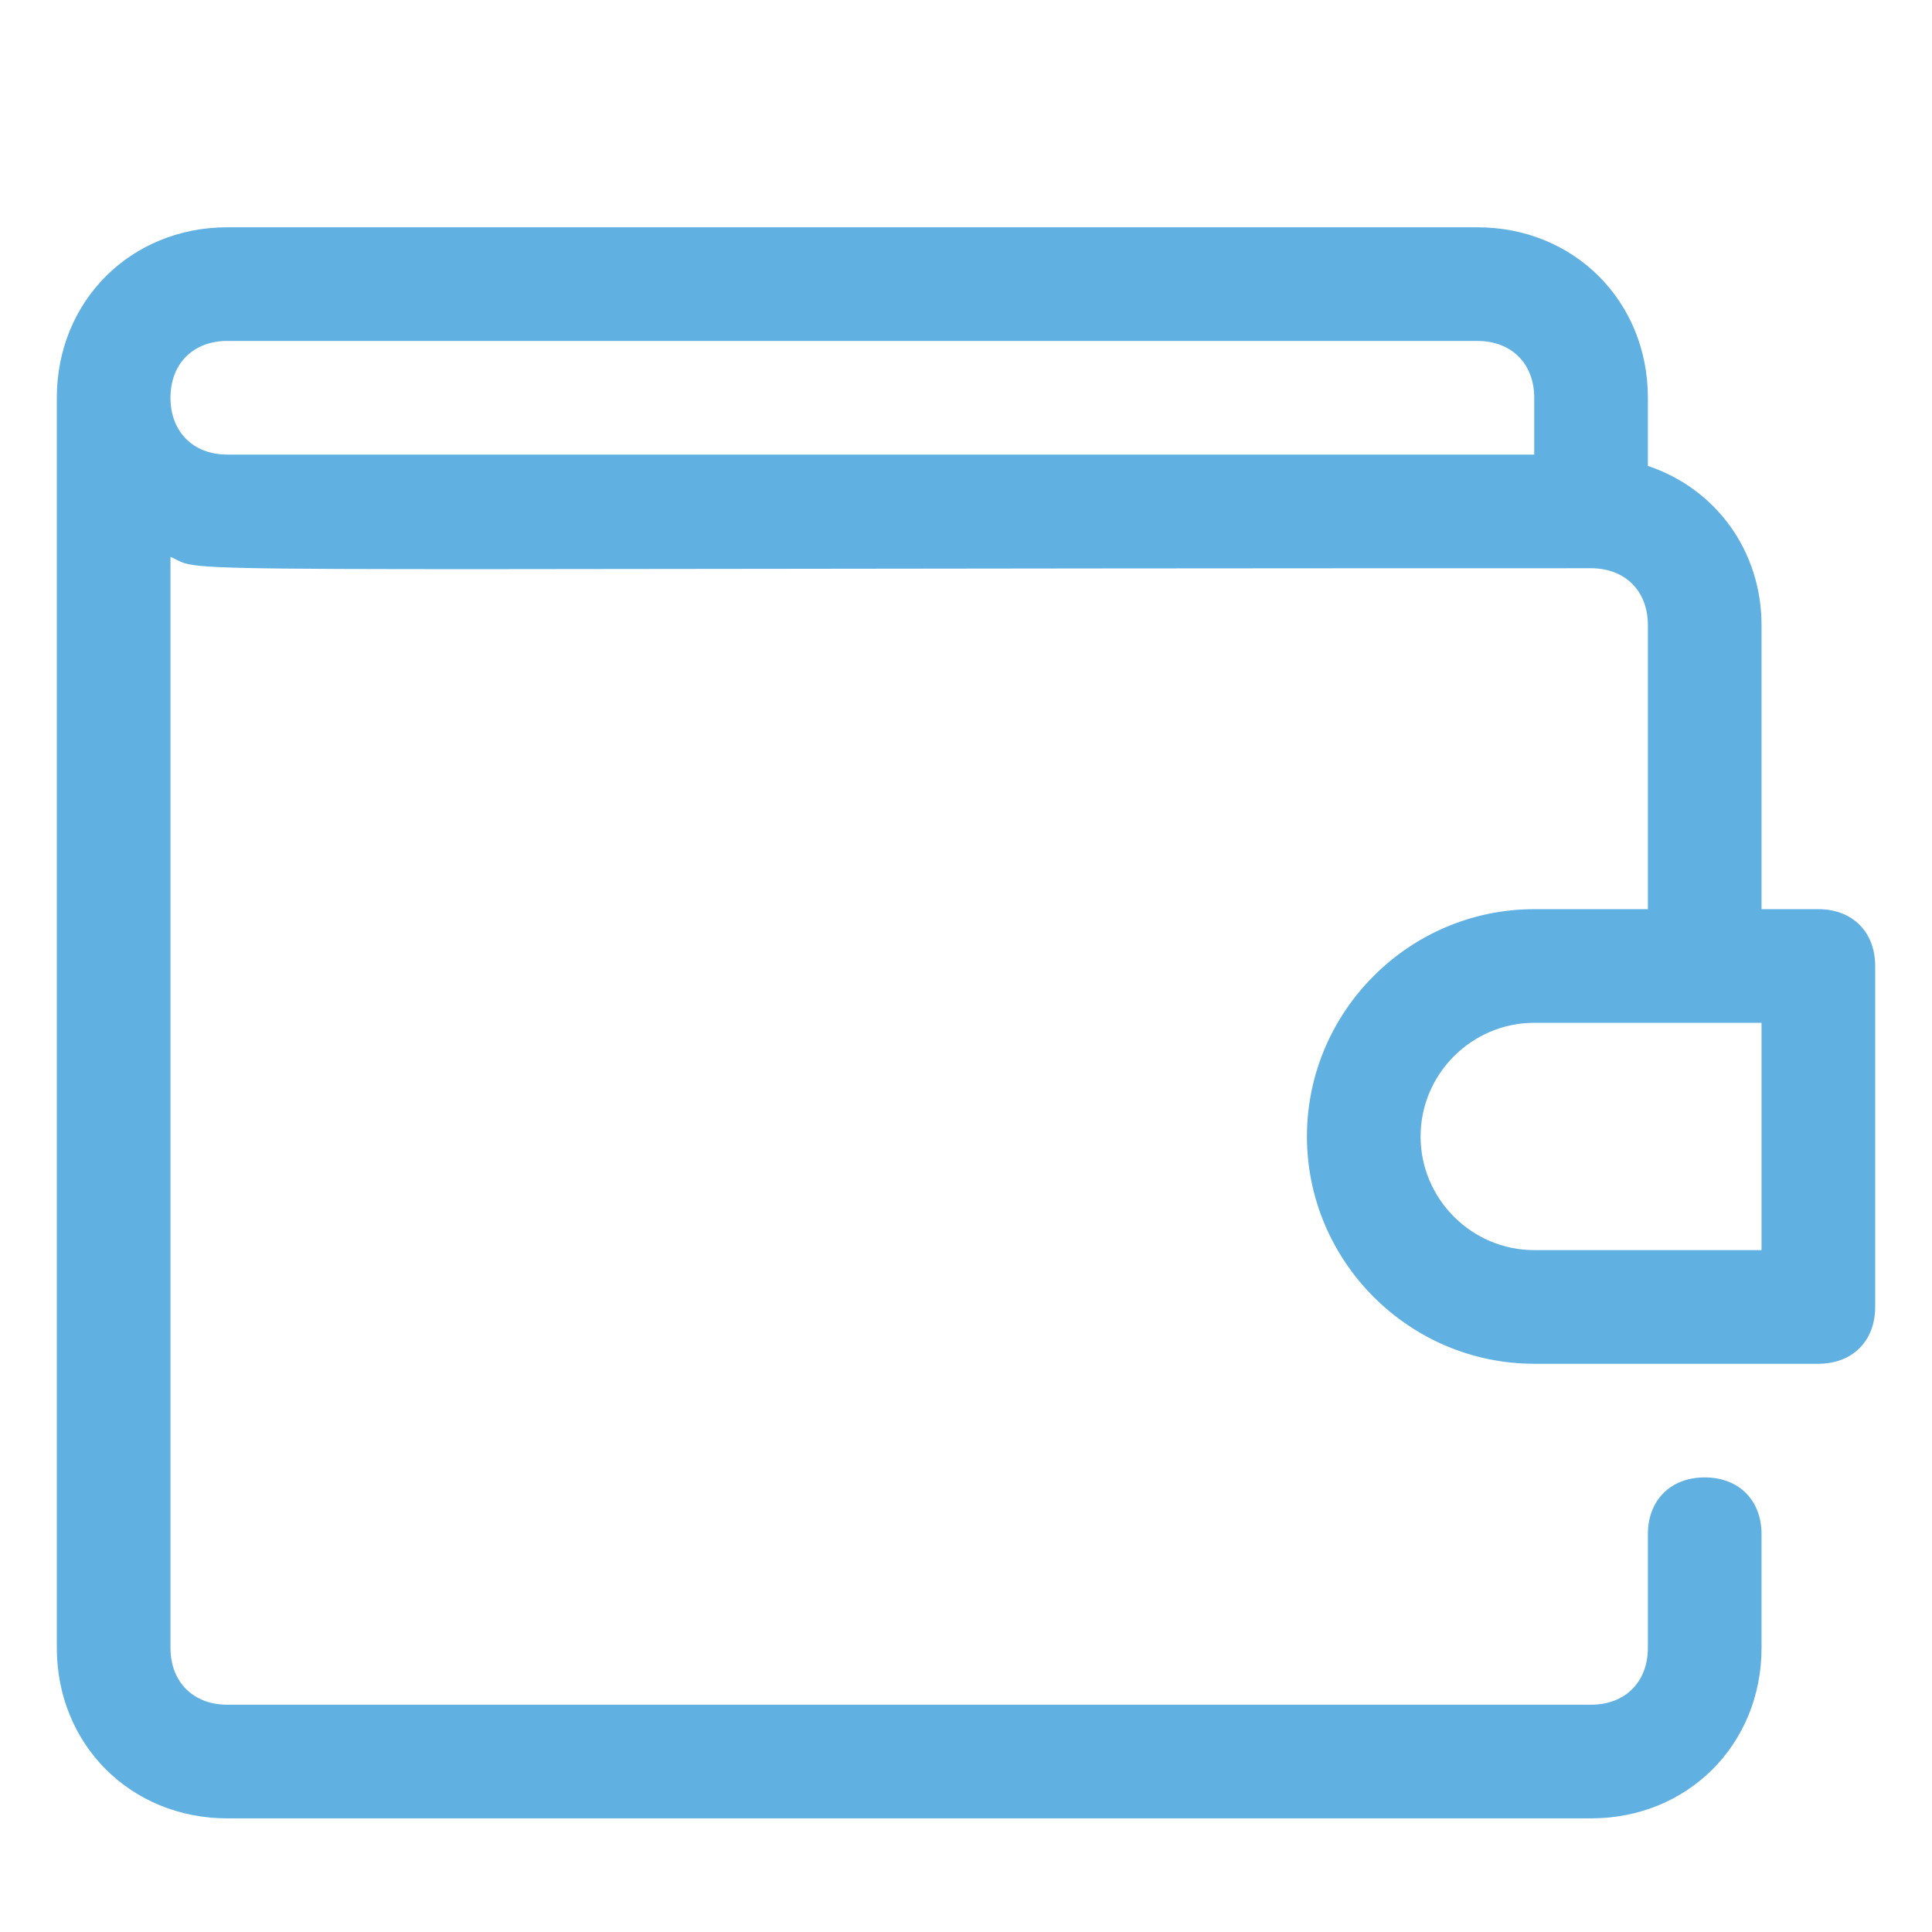 <?xml version="1.0" encoding="utf-8"?>
<!-- Generator: Adobe Illustrator 27.9.3, SVG Export Plug-In . SVG Version: 9.03 Build 53313)  -->
<svg version="1.1" id="Warstwa_1" xmlns="http://www.w3.org/2000/svg" xmlns:xlink="http://www.w3.org/1999/xlink" x="0px" y="0px"
	 viewBox="0 0 34 34" style="enable-background:new 0 0 34 34;" xml:space="preserve">
<style type="text/css">
	.st0{fill:#60B0E2;}
</style>
<path class="st0" d="M32,16h-1v-5c0-1.3-0.8-2.4-2-2.8V7c0-1.7-1.3-3-3-3H4C2.3,4,1,5.3,1,7v22c0,1.7,1.3,3,3,3h24c1.7,0,3-1.3,3-3
	v-2c0-0.6-0.4-1-1-1s-1,0.4-1,1v2c0,0.6-0.4,1-1,1H4c-0.6,0-1-0.4-1-1V9.8C3.7,10.1,1.8,10,28,10c0.6,0,1,0.4,1,1v5h-2
	c-2.2,0-4,1.8-4,4s1.8,4,4,4h5c0.6,0,1-0.4,1-1v-6C33,16.4,32.6,16,32,16z M4,8C3.4,8,3,7.6,3,7s0.4-1,1-1h22c0.6,0,1,0.4,1,1v1
	C23.9,8,10.2,8,4,8z M31,22h-4c-1.1,0-2-0.9-2-2s0.9-2,2-2h4V22z"/>
</svg>
